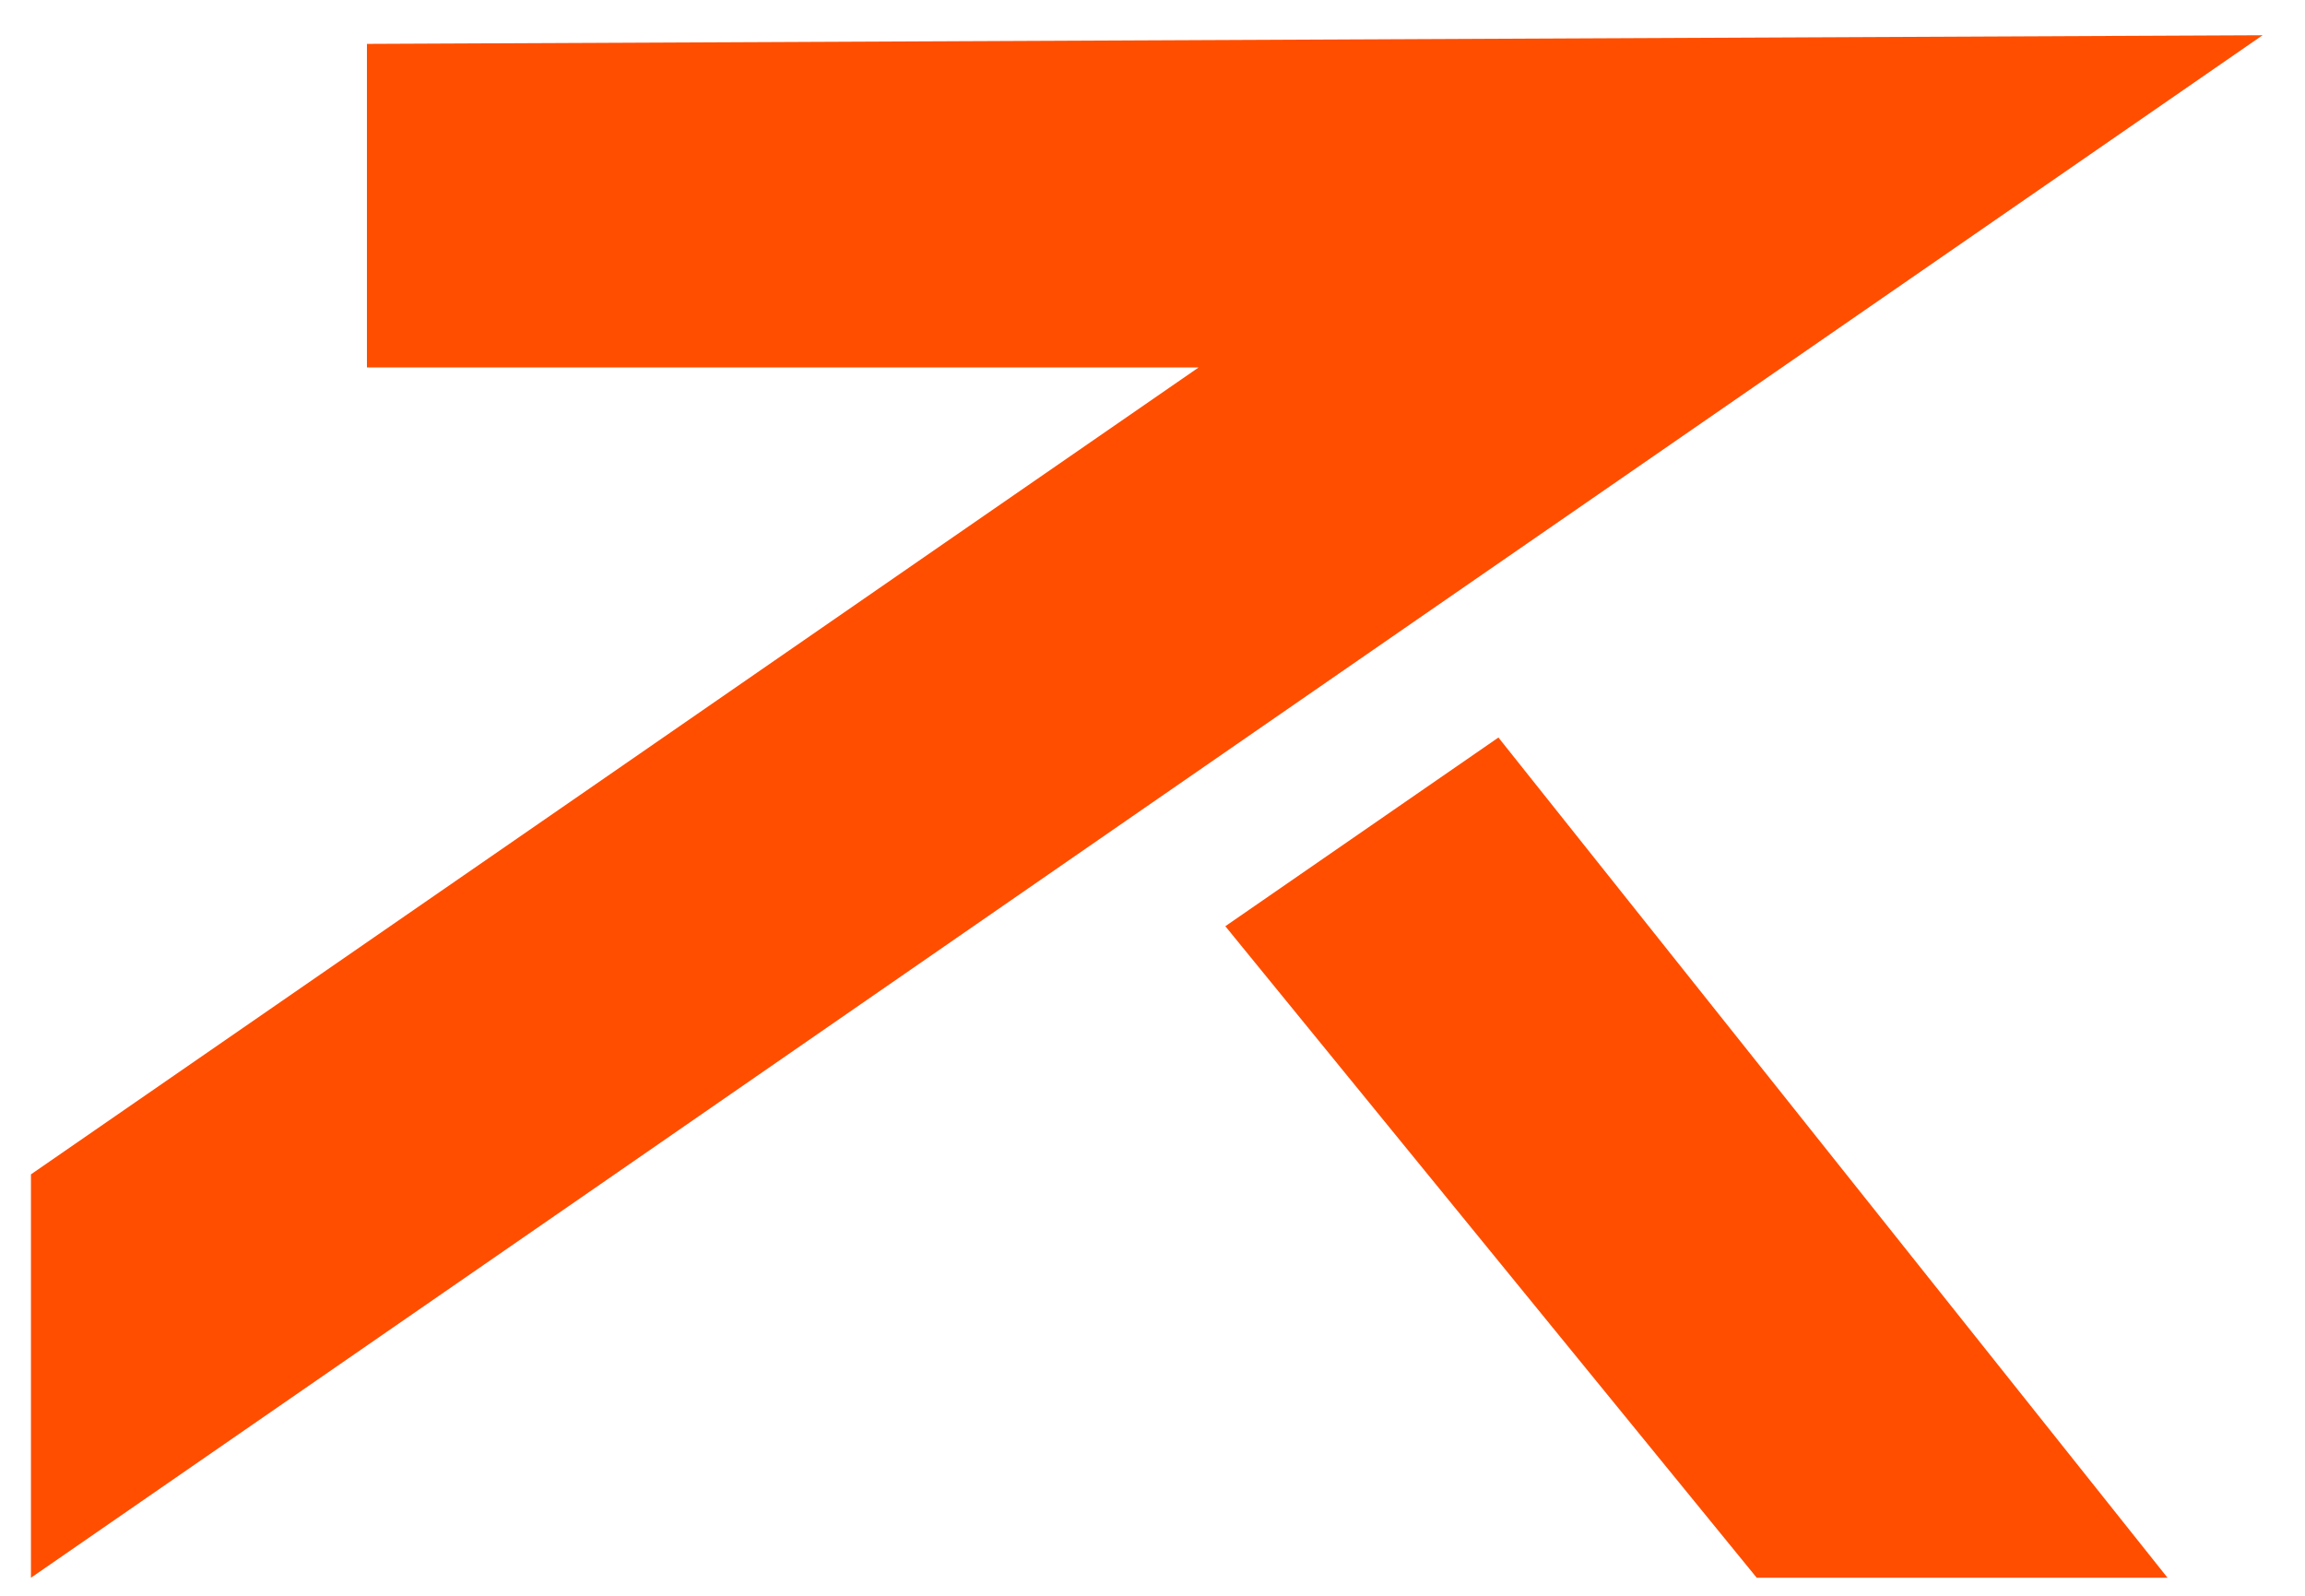<svg width="52" height="36" viewBox="0 0 52 36" fill="none" xmlns="http://www.w3.org/2000/svg">
<path d="M48.899 35.593H39.631L27.643 20.895L33.804 16.638L48.899 35.593ZM8.278 0.99V8.29H27.04L21.324 12.239L13.11 17.918L0.698 26.493V35.593L8.988 29.864L13.11 27.016L25.743 18.28L31.904 14.021L40.212 8.281L51.043 0.795L8.278 0.99Z" fill="#FF4E00"/>
</svg>
